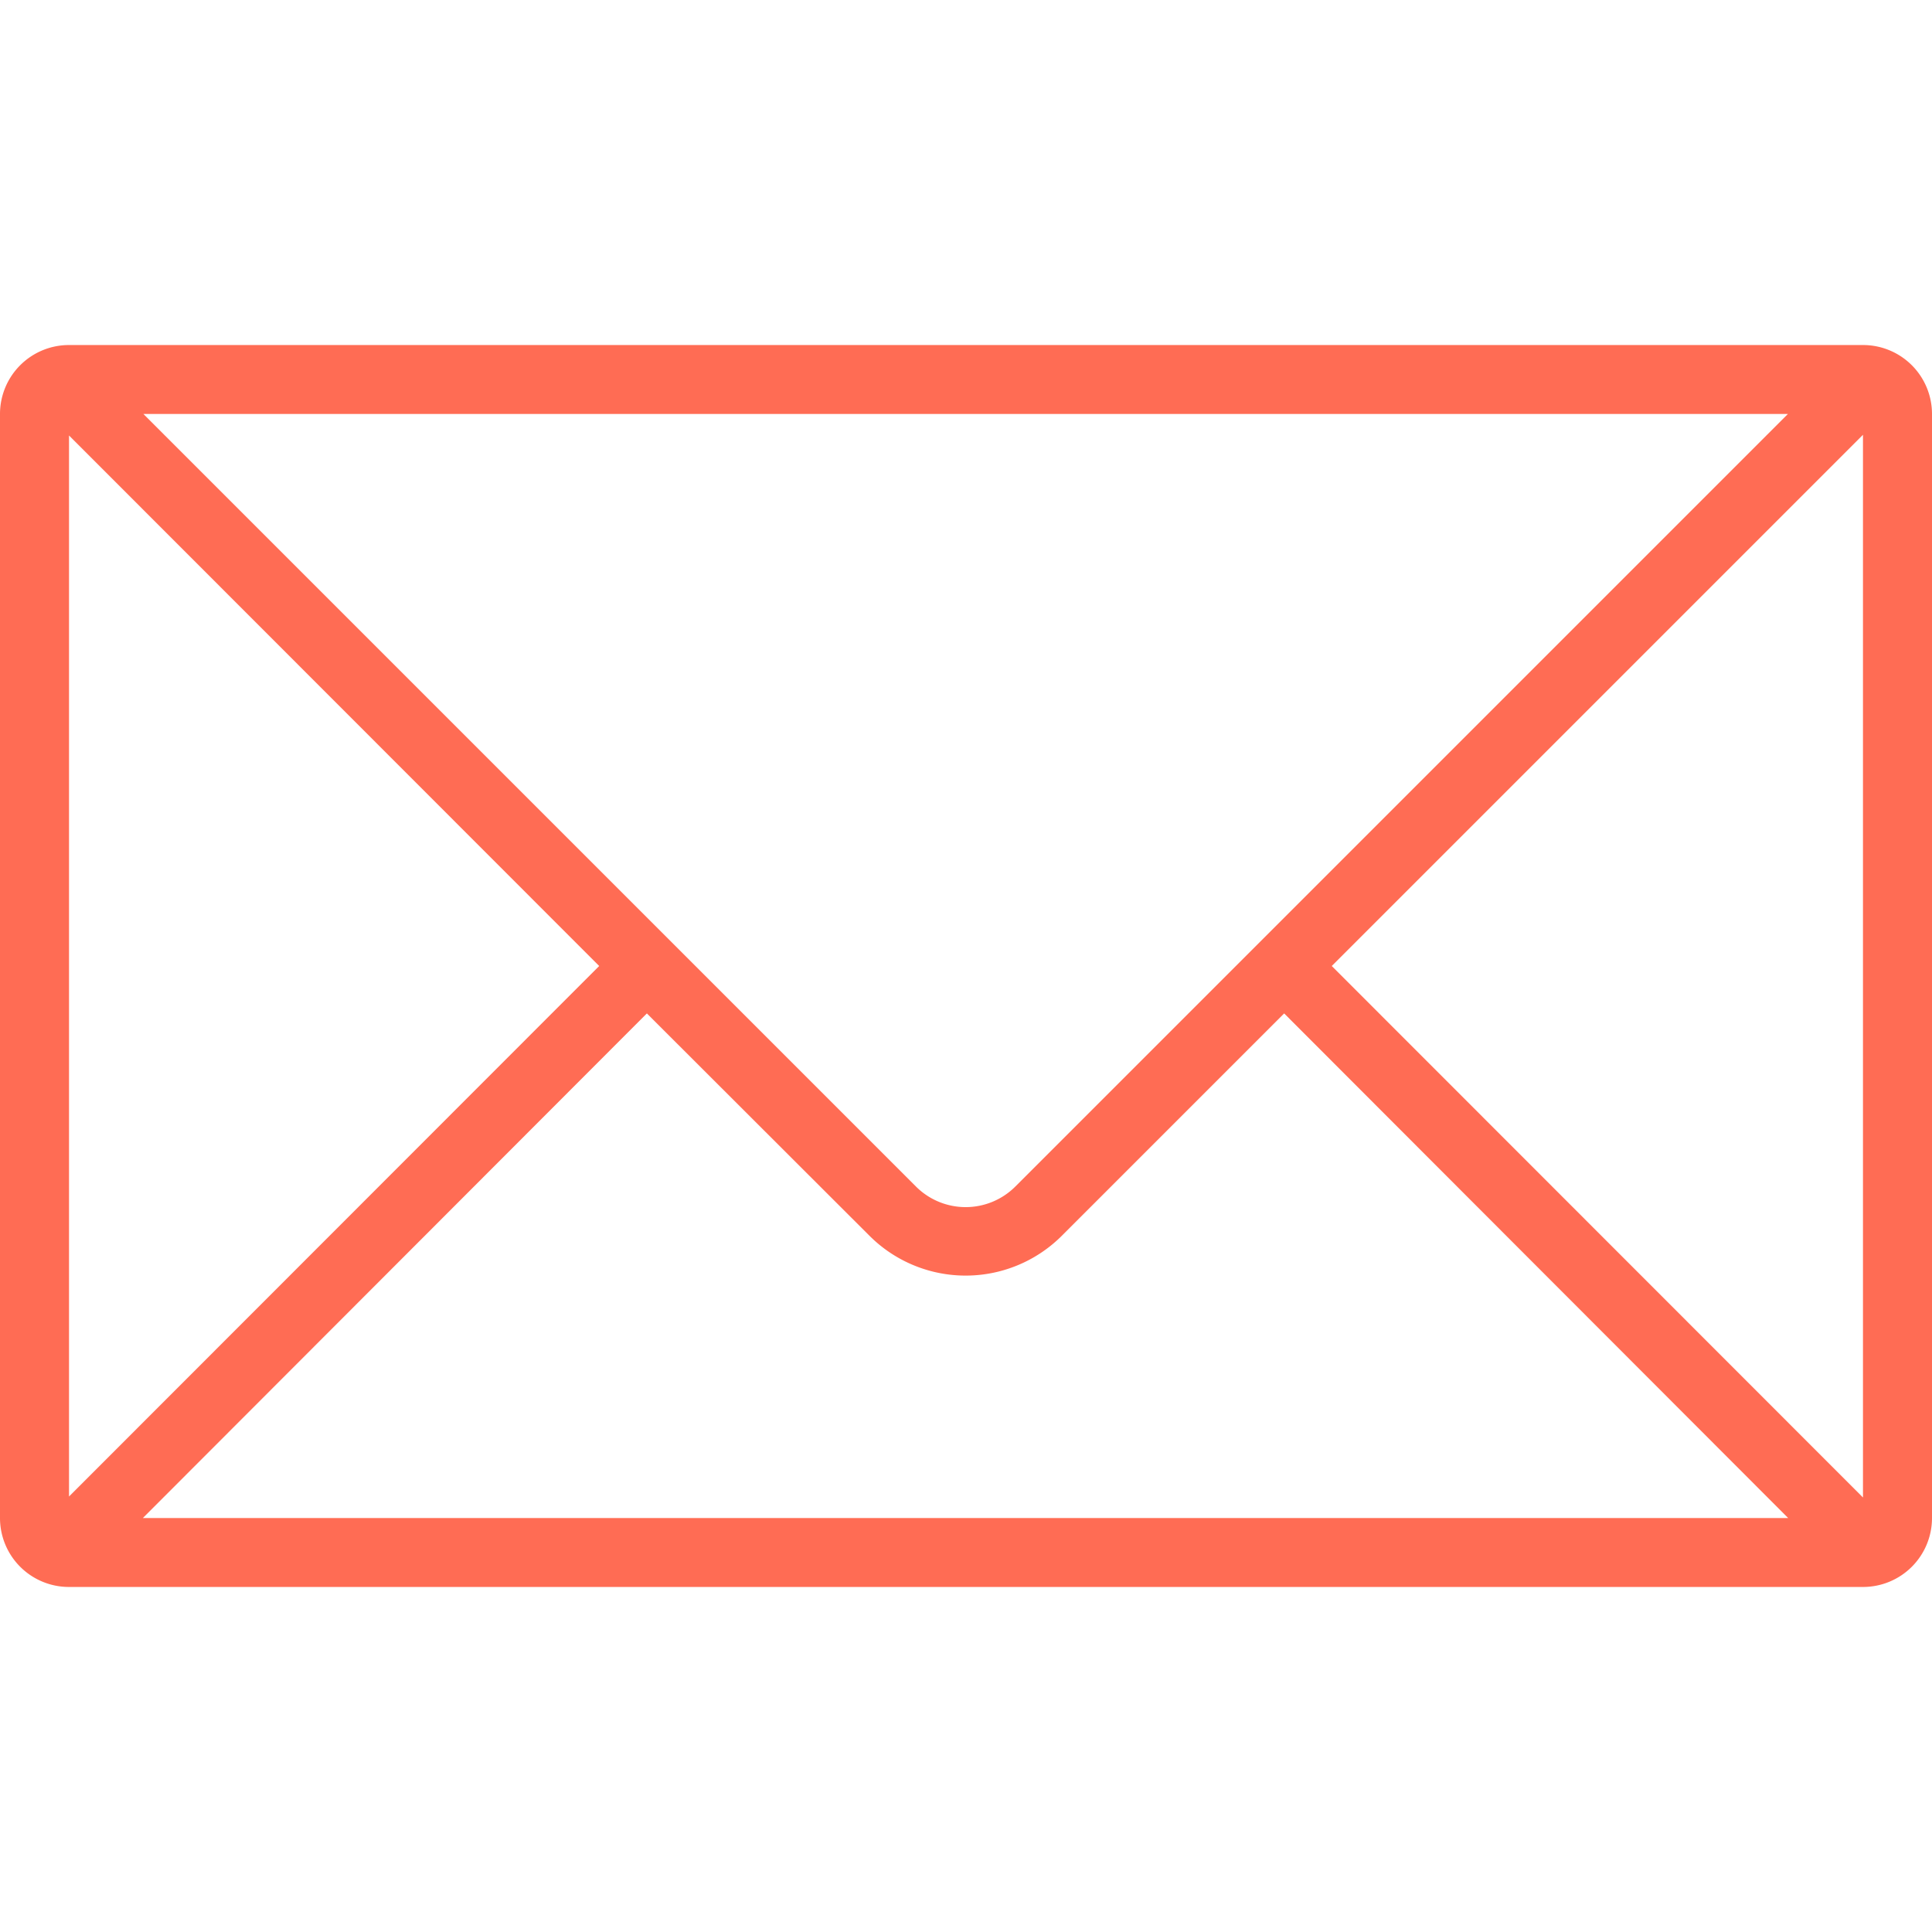 <?xml version="1.0" encoding="UTF-8" standalone="no"?>
<svg
   id="Layer_1"
   data-name="Layer 1"
   viewBox="0 0 220 220"
   version="1.1"
   sodipodi:docname="email-icon--accent-orange.svg"
   inkscape:version="1.3 (0e150ed6c4, 2023-07-21)"
   xmlns:inkscape="http://www.inkscape.org/namespaces/inkscape"
   xmlns:sodipodi="http://sodipodi.sourceforge.net/DTD/sodipodi-0.dtd"
   xmlns="http://www.w3.org/2000/svg"
   xmlns:svg="http://www.w3.org/2000/svg">
  <sodipodi:namedview
     id="namedview1"
     pagecolor="#ffffff"
     bordercolor="#000000"
     borderopacity="0.25"
     inkscape:showpageshadow="2"
     inkscape:pageopacity="0.0"
     inkscape:pagecheckerboard="0"
     inkscape:deskcolor="#d1d1d1"
     inkscape:zoom="2.1102273"
     inkscape:cx="109.70382"
     inkscape:cy="109.94076"
     inkscape:window-width="1450"
     inkscape:window-height="1250"
     inkscape:window-x="897"
     inkscape:window-y="504"
     inkscape:window-maximized="0"
     inkscape:current-layer="_730-envelope_2x.png" />
  <defs
     id="defs1">
    <style
       id="style1">.cls-1{fill:#2aa8cd;}</style>
  </defs>
  <g
     id="_730-envelope_2x.png"
     data-name="730-envelope@2x.png">
    <path
       class="cls-1"
       d="M212.14,39.29H7.86A7.85,7.85,0,0,0,0,47.14V172.86a7.85,7.85,0,0,0,7.86,7.85H212.14a7.85,7.85,0,0,0,7.86-7.85V47.14A7.85,7.85,0,0,0,212.14,39.29Zm-8.55,7.85-88,88a8,8,0,0,1-11.26,0l-88-88ZM7.86,49.59,68.23,110,7.86,170.41Zm8.41,123.27L73.66,115.4,99,140.71a15.49,15.49,0,0,0,21.92,0l25.31-25.31,57.39,57.46Zm195.87-2.34L151.65,110l60.49-60.49Z"
       id="path1"
       style="fill:#ff6c54;fill-opacity:1" />
  </g>
</svg>
